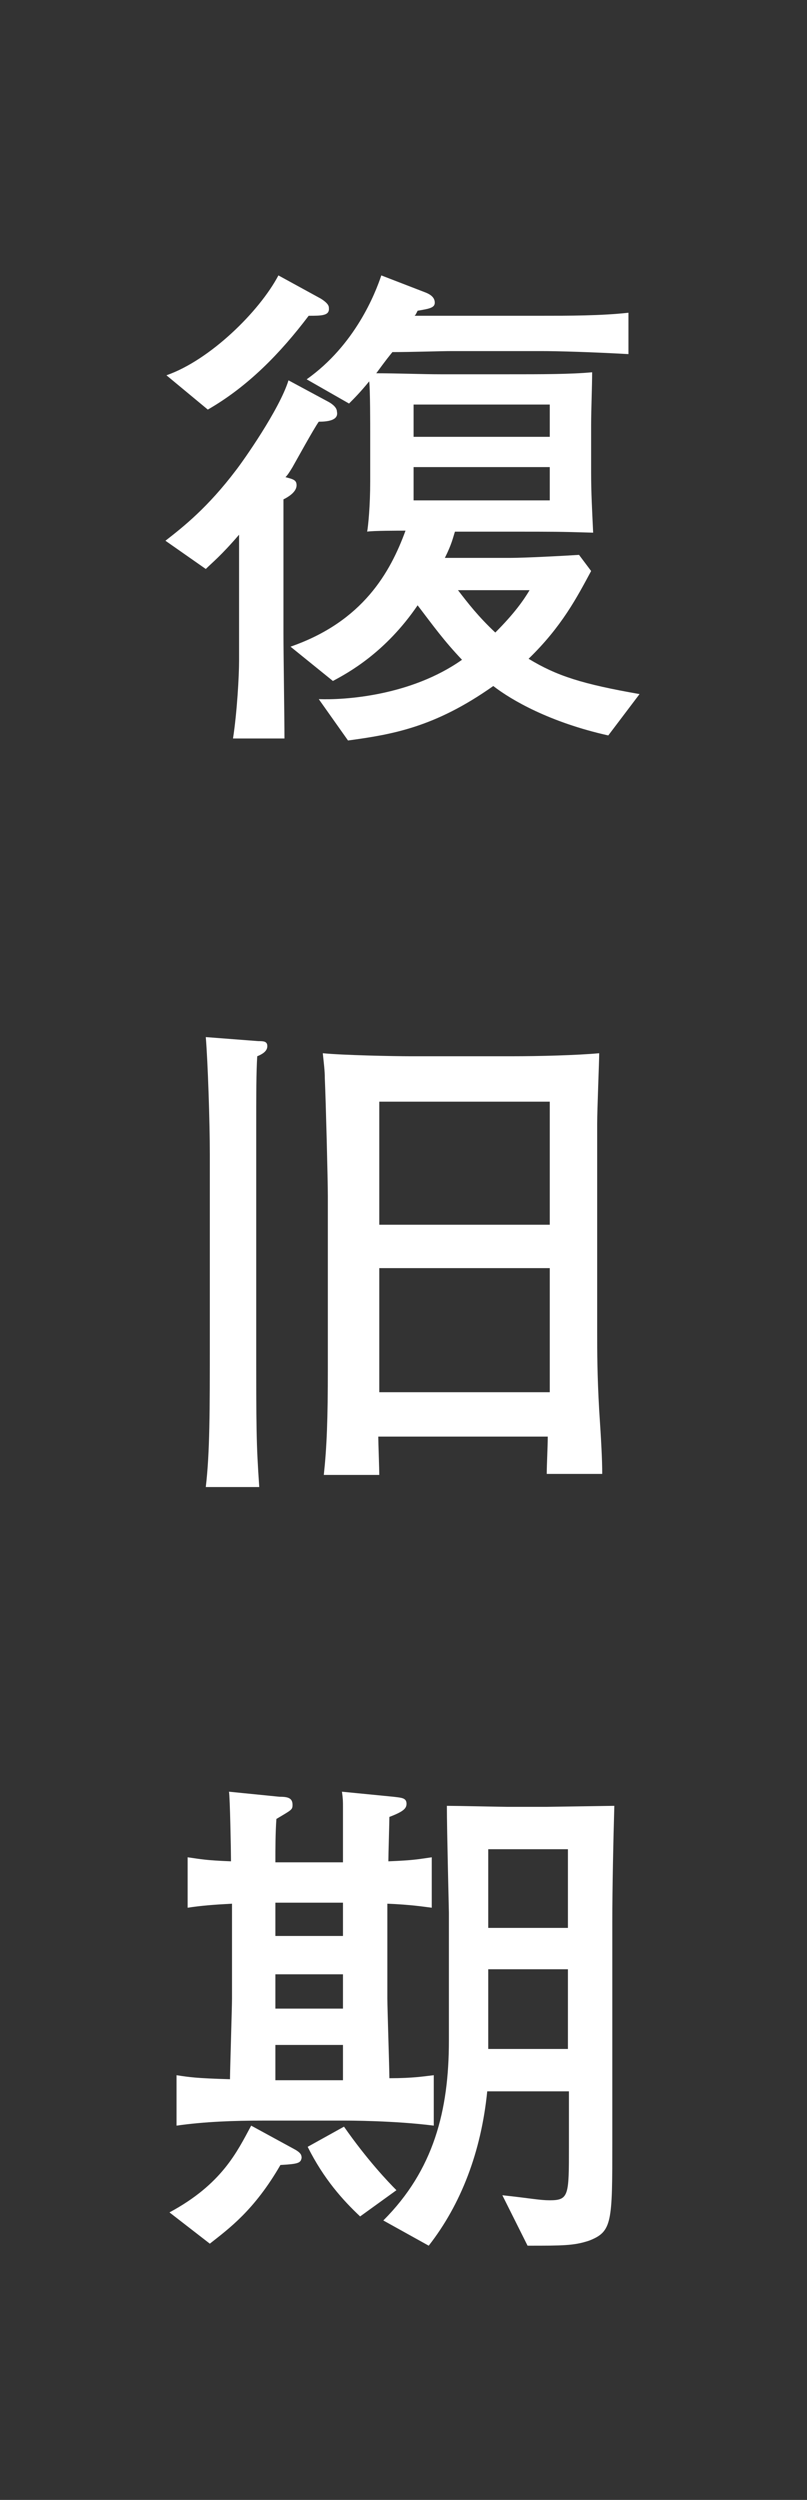 <?xml version="1.0" encoding="utf-8"?>
<!-- Generator: Adobe Illustrator 25.2.0, SVG Export Plug-In . SVG Version: 6.00 Build 0)  -->
<svg version="1.1" id="レイヤー_1" xmlns="http://www.w3.org/2000/svg" xmlns:xlink="http://www.w3.org/1999/xlink" x="0px"
	 y="0px" viewBox="0 0 80 247.8" style="enable-background:new 0 0 80 247.8;" xml:space="preserve">
<rect x="0" y="0" width="80" height="247.8" fill="#333333" stroke="none"/>
<style type="text/css">
	.st0{fill:none;}
	.st1{fill:#FFFFFF;}
</style>
<g>
	<rect y="0" class="st0" width="80" height="247.8"/>
	<g>
		<path class="st1" d="M31.6,41.8c-0.5,0.7-2.2,3.8-2.6,4.5c-0.3,0.5-0.5,0.8-0.7,1c0.8,0.2,1.1,0.3,1.1,0.8c0,0.7-0.9,1.2-1.3,1.4
			v6.5v6.8c0,2.2,0.1,8.4,0.1,10.4h-5.1c0.4-2.6,0.6-6.2,0.6-7.7v-7.5V53c-1.8,2.1-2.7,2.8-3.3,3.4l-4-2.8c1.8-1.4,4.2-3.3,7-7
			c0.7-0.9,4.3-6,5.2-8.9l3.9,2.1c0.2,0.1,0.9,0.5,0.9,1C33.6,41.7,32.4,41.8,31.6,41.8z M30.6,31.3c-2.8,3.7-6,7-10,9.3l-4.1-3.4
			c4.3-1.5,9.2-6.3,11.1-9.9l4.2,2.3c0.8,0.5,0.8,0.8,0.8,0.9C32.7,31.3,31.9,31.3,30.6,31.3z M60.3,72.9c-5.8-1.3-9.6-3.5-11.4-4.9
			c-5.8,4.1-10,4.8-14.4,5.4l-2.9-4.1c2.5,0.1,9.1-0.3,14.2-3.9C44,63.5,43,62.1,41.4,60c-3.2,4.7-6.9,6.7-8.4,7.5l-4.2-3.4
			c7.2-2.5,9.9-7.4,11.4-11.5c-0.6,0-3.3,0-3.8,0.1c0.1-0.6,0.3-2.5,0.3-5V43c0-0.8,0-4.5-0.1-5.2c-0.9,1.1-1.5,1.7-2,2.2l-4.2-2.4
			c4.8-3.4,6.8-8.5,7.4-10.3l4.4,1.7c0.5,0.2,0.9,0.5,0.9,1c0,0.5-0.5,0.6-1.7,0.8c-0.2,0.4-0.2,0.4-0.3,0.5h3.7h8.8
			c2.8,0,6,0,8.7-0.3v4.1c-3.6-0.2-6.9-0.3-8.7-0.3h-8.8c-1.1,0-4,0.1-5.9,0.1c-0.4,0.5-0.5,0.6-1.6,2.1c2.1,0,4.6,0.1,6.4,0.1h6.6
			c3.4,0,6.3,0,8.4-0.2c0,1.3-0.1,3.8-0.1,5.2v4.8c0,2,0.1,3.7,0.2,5.9c-3.4-0.1-3.8-0.1-8.2-0.1h-5.5c-0.2,0.6-0.3,1.2-1,2.6h6.5
			c1.4,0,5.3-0.2,6.8-0.3l1.2,1.6c-1.4,2.6-2.9,5.5-6.2,8.7c2.8,1.7,5.3,2.5,11,3.5L60.3,72.9z M54.4,40.1H41v3.2h13.5V40.1z
			 M54.4,46.3H41v3.3h13.5V46.3z M45.4,58.5c1,1.3,2,2.6,3.7,4.2c1.9-1.9,2.8-3.2,3.4-4.2H45.4z"/>
		<path class="st1" d="M25.5,104.7c-0.1,1.6-0.1,3.7-0.1,7.6v20c0,9.6,0,10.7,0.3,15.1h-5.3c0.4-3.4,0.4-7.4,0.4-14.6v-18.4
			c0-3.2-0.2-9.2-0.4-11.6l5.2,0.4c0.5,0,0.9,0,0.9,0.5C26.5,104.2,26,104.5,25.5,104.7z M54.2,146.1c0-0.9,0.1-2.7,0.1-3.7H37.5
			c0,0.6,0.1,3.3,0.1,3.8h-5.5c0.3-2.8,0.4-5.5,0.4-10.6v-1.1v-15.9c0-1.6-0.2-9.5-0.3-11.7c0-0.8-0.1-1.5-0.2-2.5
			c2,0.2,7.1,0.3,8.7,0.3h10c2.8,0,6.5-0.1,8.7-0.3c0,0.8-0.2,5.5-0.2,7v4.3c0,0.4,0,0.9,0,1.4v15c0,1.8,0,4.2,0.2,7.7
			c0.2,3,0.3,4.9,0.3,6.3H54.2z M54.5,109.2H37.6v12.2h16.9V109.2z M54.5,125.7H37.6V138h16.9V125.7z"/>
		<path class="st1" d="M27.8,214.6c-2.6,4.5-5.1,6.3-7,7.8l-4-3.1c5.2-2.8,6.7-6,8.1-8.6l4.4,2.4c0.5,0.3,0.6,0.5,0.6,0.8
			C29.8,214.4,29.6,214.5,27.8,214.6z M34.2,210.2h-8.1c-2.9,0-5.8,0.1-8.6,0.5v-5c1.3,0.2,1.9,0.3,5.3,0.4c0-0.8,0.2-7.2,0.2-8
			v-9.4c-1.9,0.1-3.1,0.2-4.4,0.4v-5c1.4,0.2,1.8,0.3,4.3,0.4c0-0.9-0.1-6.4-0.2-6.9l5,0.5c0.8,0,1.3,0.1,1.3,0.8
			c0,0.5-0.1,0.5-1.6,1.4c-0.1,1.4-0.1,2.9-0.1,4.3H34c0-0.8,0-4.7,0-5.5c0-0.5,0-0.8-0.1-1.5l5.1,0.5c0.8,0.1,1.3,0.1,1.3,0.7
			c0,0.5-0.4,0.8-1.7,1.3c0,0.5-0.1,3.7-0.1,4.4c2.5-0.1,2.9-0.2,4.3-0.4v5c-0.8-0.1-2-0.3-4.4-0.4v9.4c0,1,0.2,6.9,0.2,7.9
			c2.4,0,3.5-0.2,4.4-0.3v5C39.1,210.2,34.5,210.2,34.2,210.2z M34,188.6h-6.7v3.3H34V188.6z M34,195.7h-6.7v3.4H34V195.7z
			 M34,202.7h-6.7v3.5H34V202.7z M35.7,219.7c-1.7-1.6-3.6-3.7-5.2-6.9l3.6-2c2.3,3.3,4.4,5.5,5.2,6.3L35.7,219.7z M60.7,190.5v21.8
			c0,8,0,8.9-2.3,9.8c-1.5,0.5-2.6,0.5-6.1,0.5l-2.5-5c2.8,0.3,3.7,0.5,4.7,0.5c1.9,0,1.9-0.5,1.9-5.3v-5.5h-8.1
			c-0.6,6-2.6,11.2-5.8,15.3l-4.5-2.5c5-5,6.5-10.9,6.5-17.8v-12.7c0-0.3-0.2-8.2-0.2-10.6c1,0,5.5,0.1,6,0.1h3.9
			c0.1,0,6.5-0.1,6.7-0.1C60.8,182.4,60.7,187.1,60.7,190.5z M56.3,183.3h-7.9v7.8h7.9V183.3z M56.3,195.2h-7.9v7.9h7.9V195.2z"/>
	</g>
</g>
</svg>
